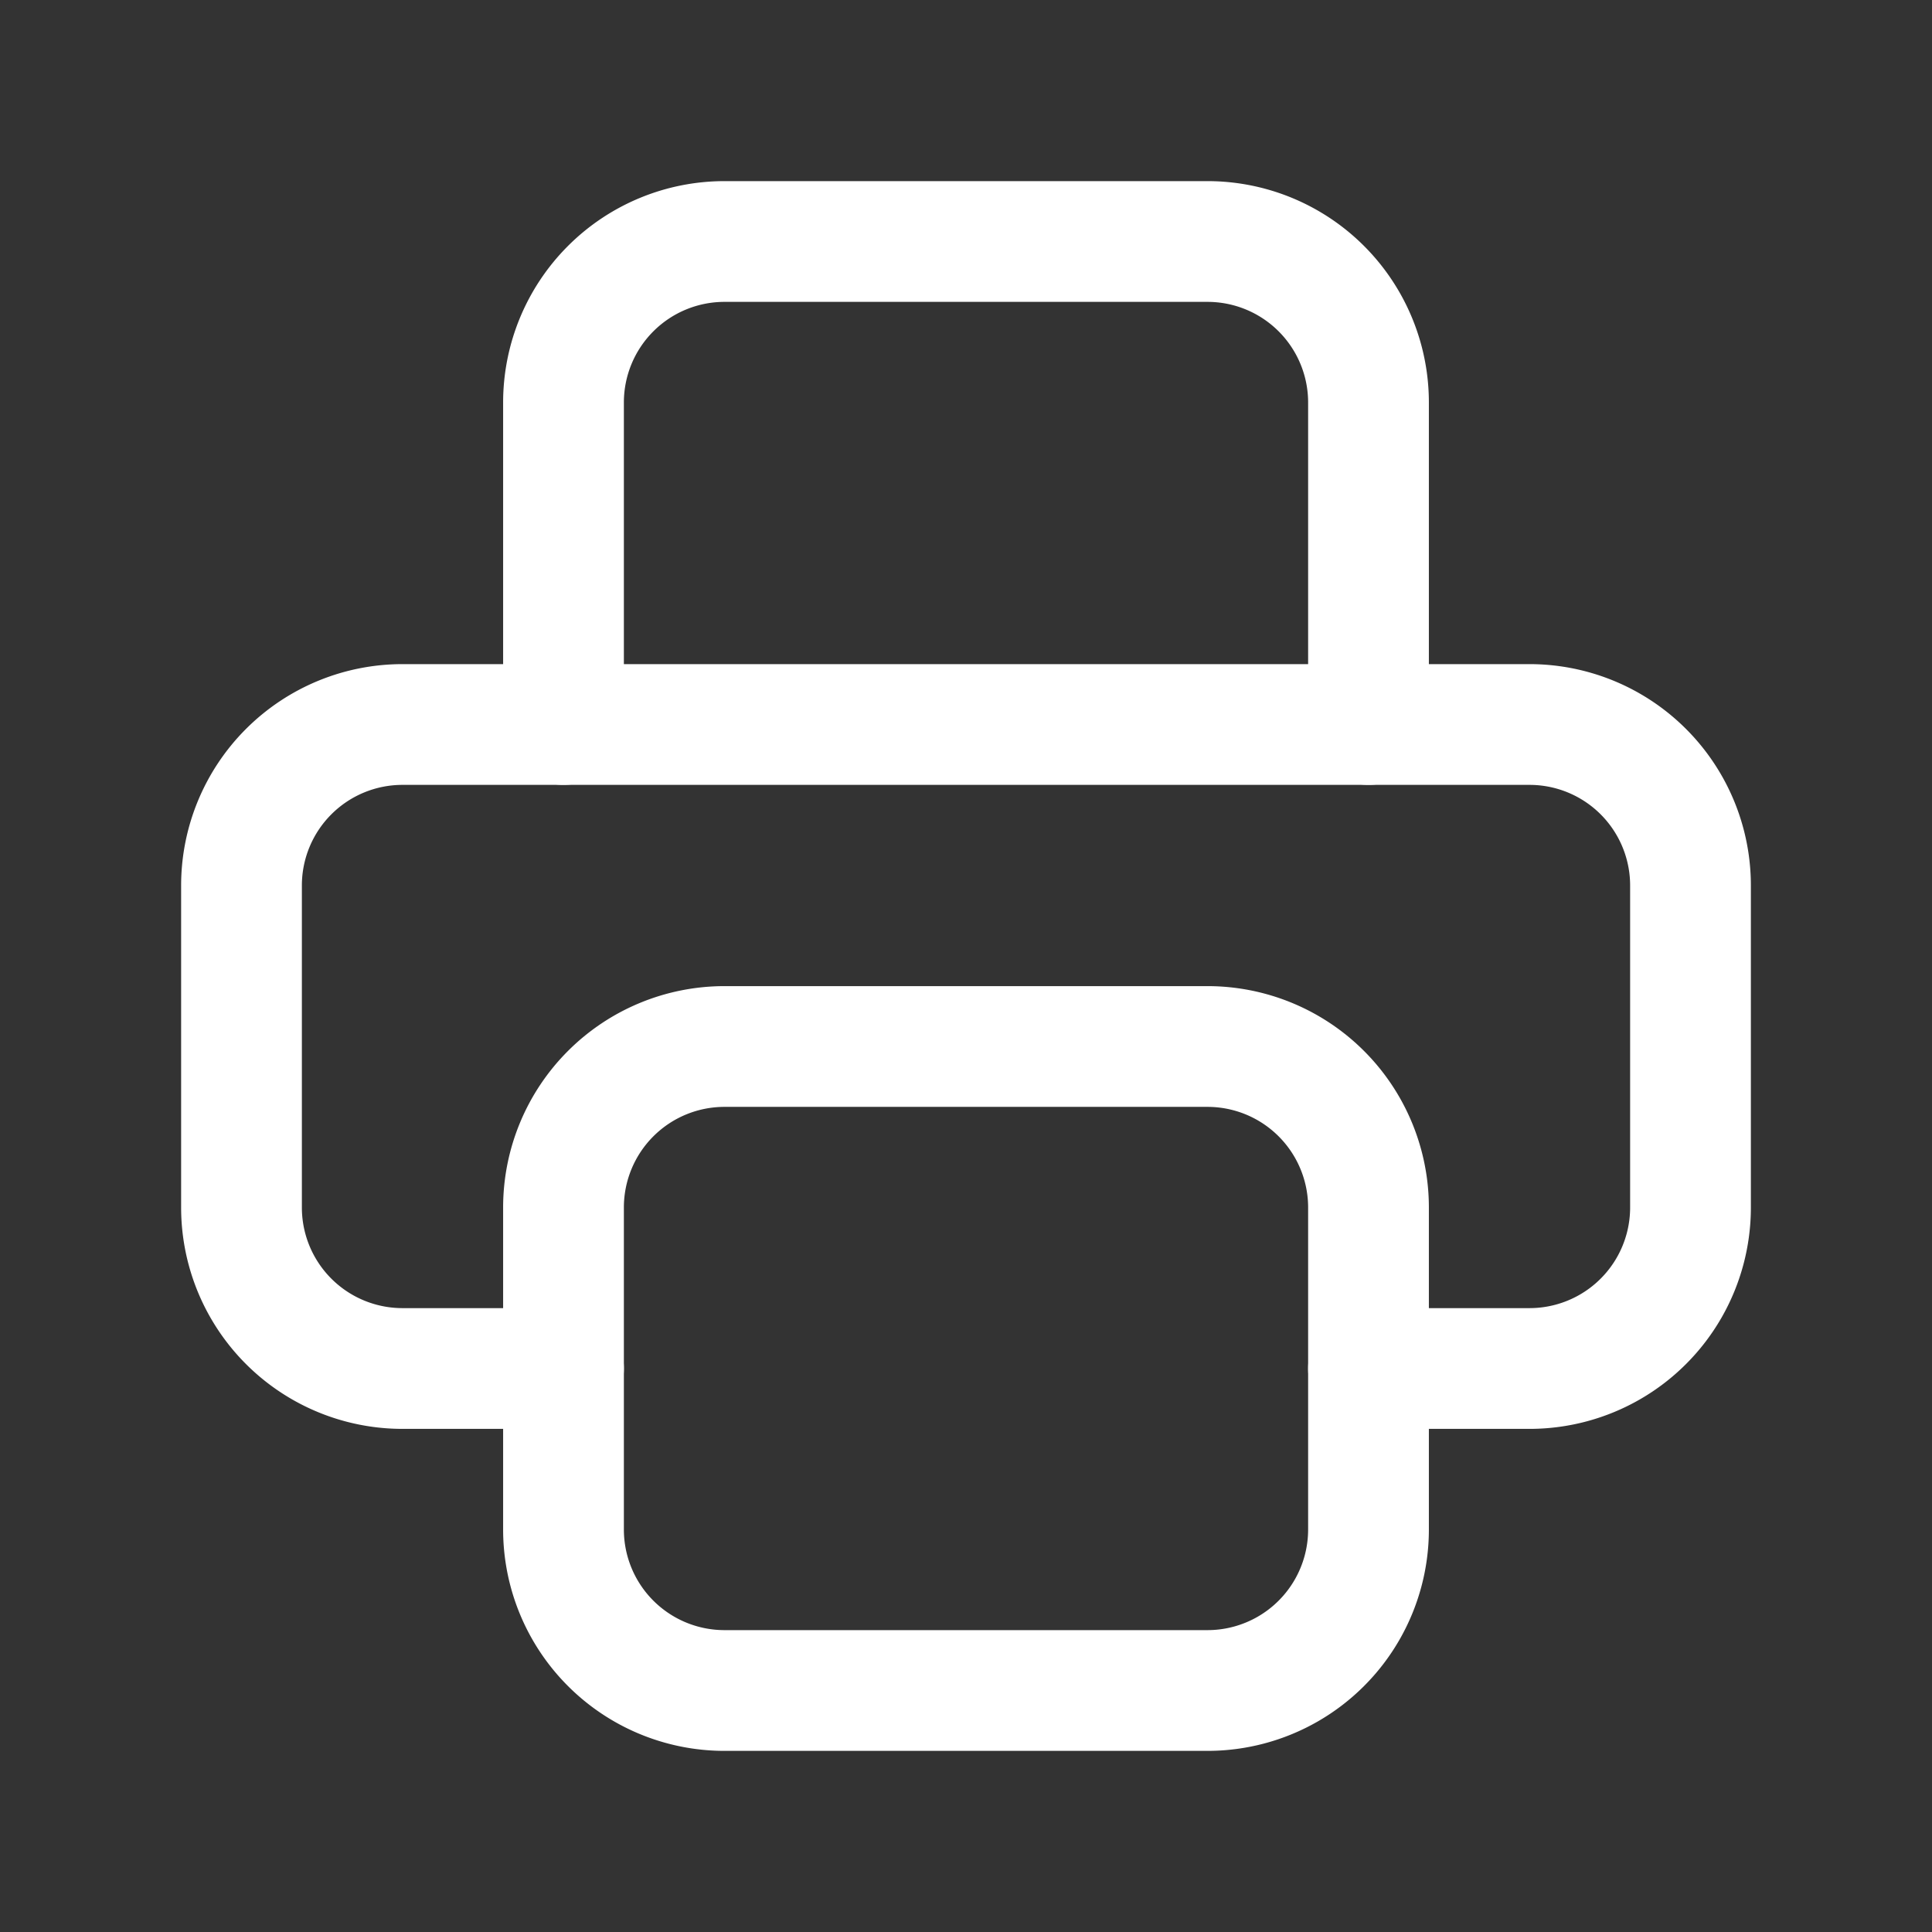 <svg xmlns="http://www.w3.org/2000/svg" width="24" height="24" data-name="グループ 679"><rect width="100%" height="100%" fill="#333333" stroke="none"/><path fill="none" d="M0 0h24v24H0Z" data-name="パス 7848"/><path fill="none" stroke="#fff" stroke-linecap="round" stroke-linejoin="round" stroke-width="1.5" d="M17 17h2a2 2 0 0 0 2-2v-4a2 2 0 0 0-2-2H5a2 2 0 0 0-2 2v4a2 2 0 0 0 2 2h2" data-name="パス 7849"/><path fill="none" stroke="#fff" stroke-linecap="round" stroke-linejoin="round" stroke-width="1.5" d="M17 9V5a2 2 0 0 0-2-2H9a2 2 0 0 0-2 2v4" data-name="パス 7850"/><path fill="none" stroke="#fff" stroke-linecap="round" stroke-linejoin="round" stroke-width="1.5" d="M7 15a2 2 0 0 1 2-2h6a2 2 0 0 1 2 2v4a2 2 0 0 1-2 2H9a2 2 0 0 1-2-2Z" data-name="パス 7851"/></svg>